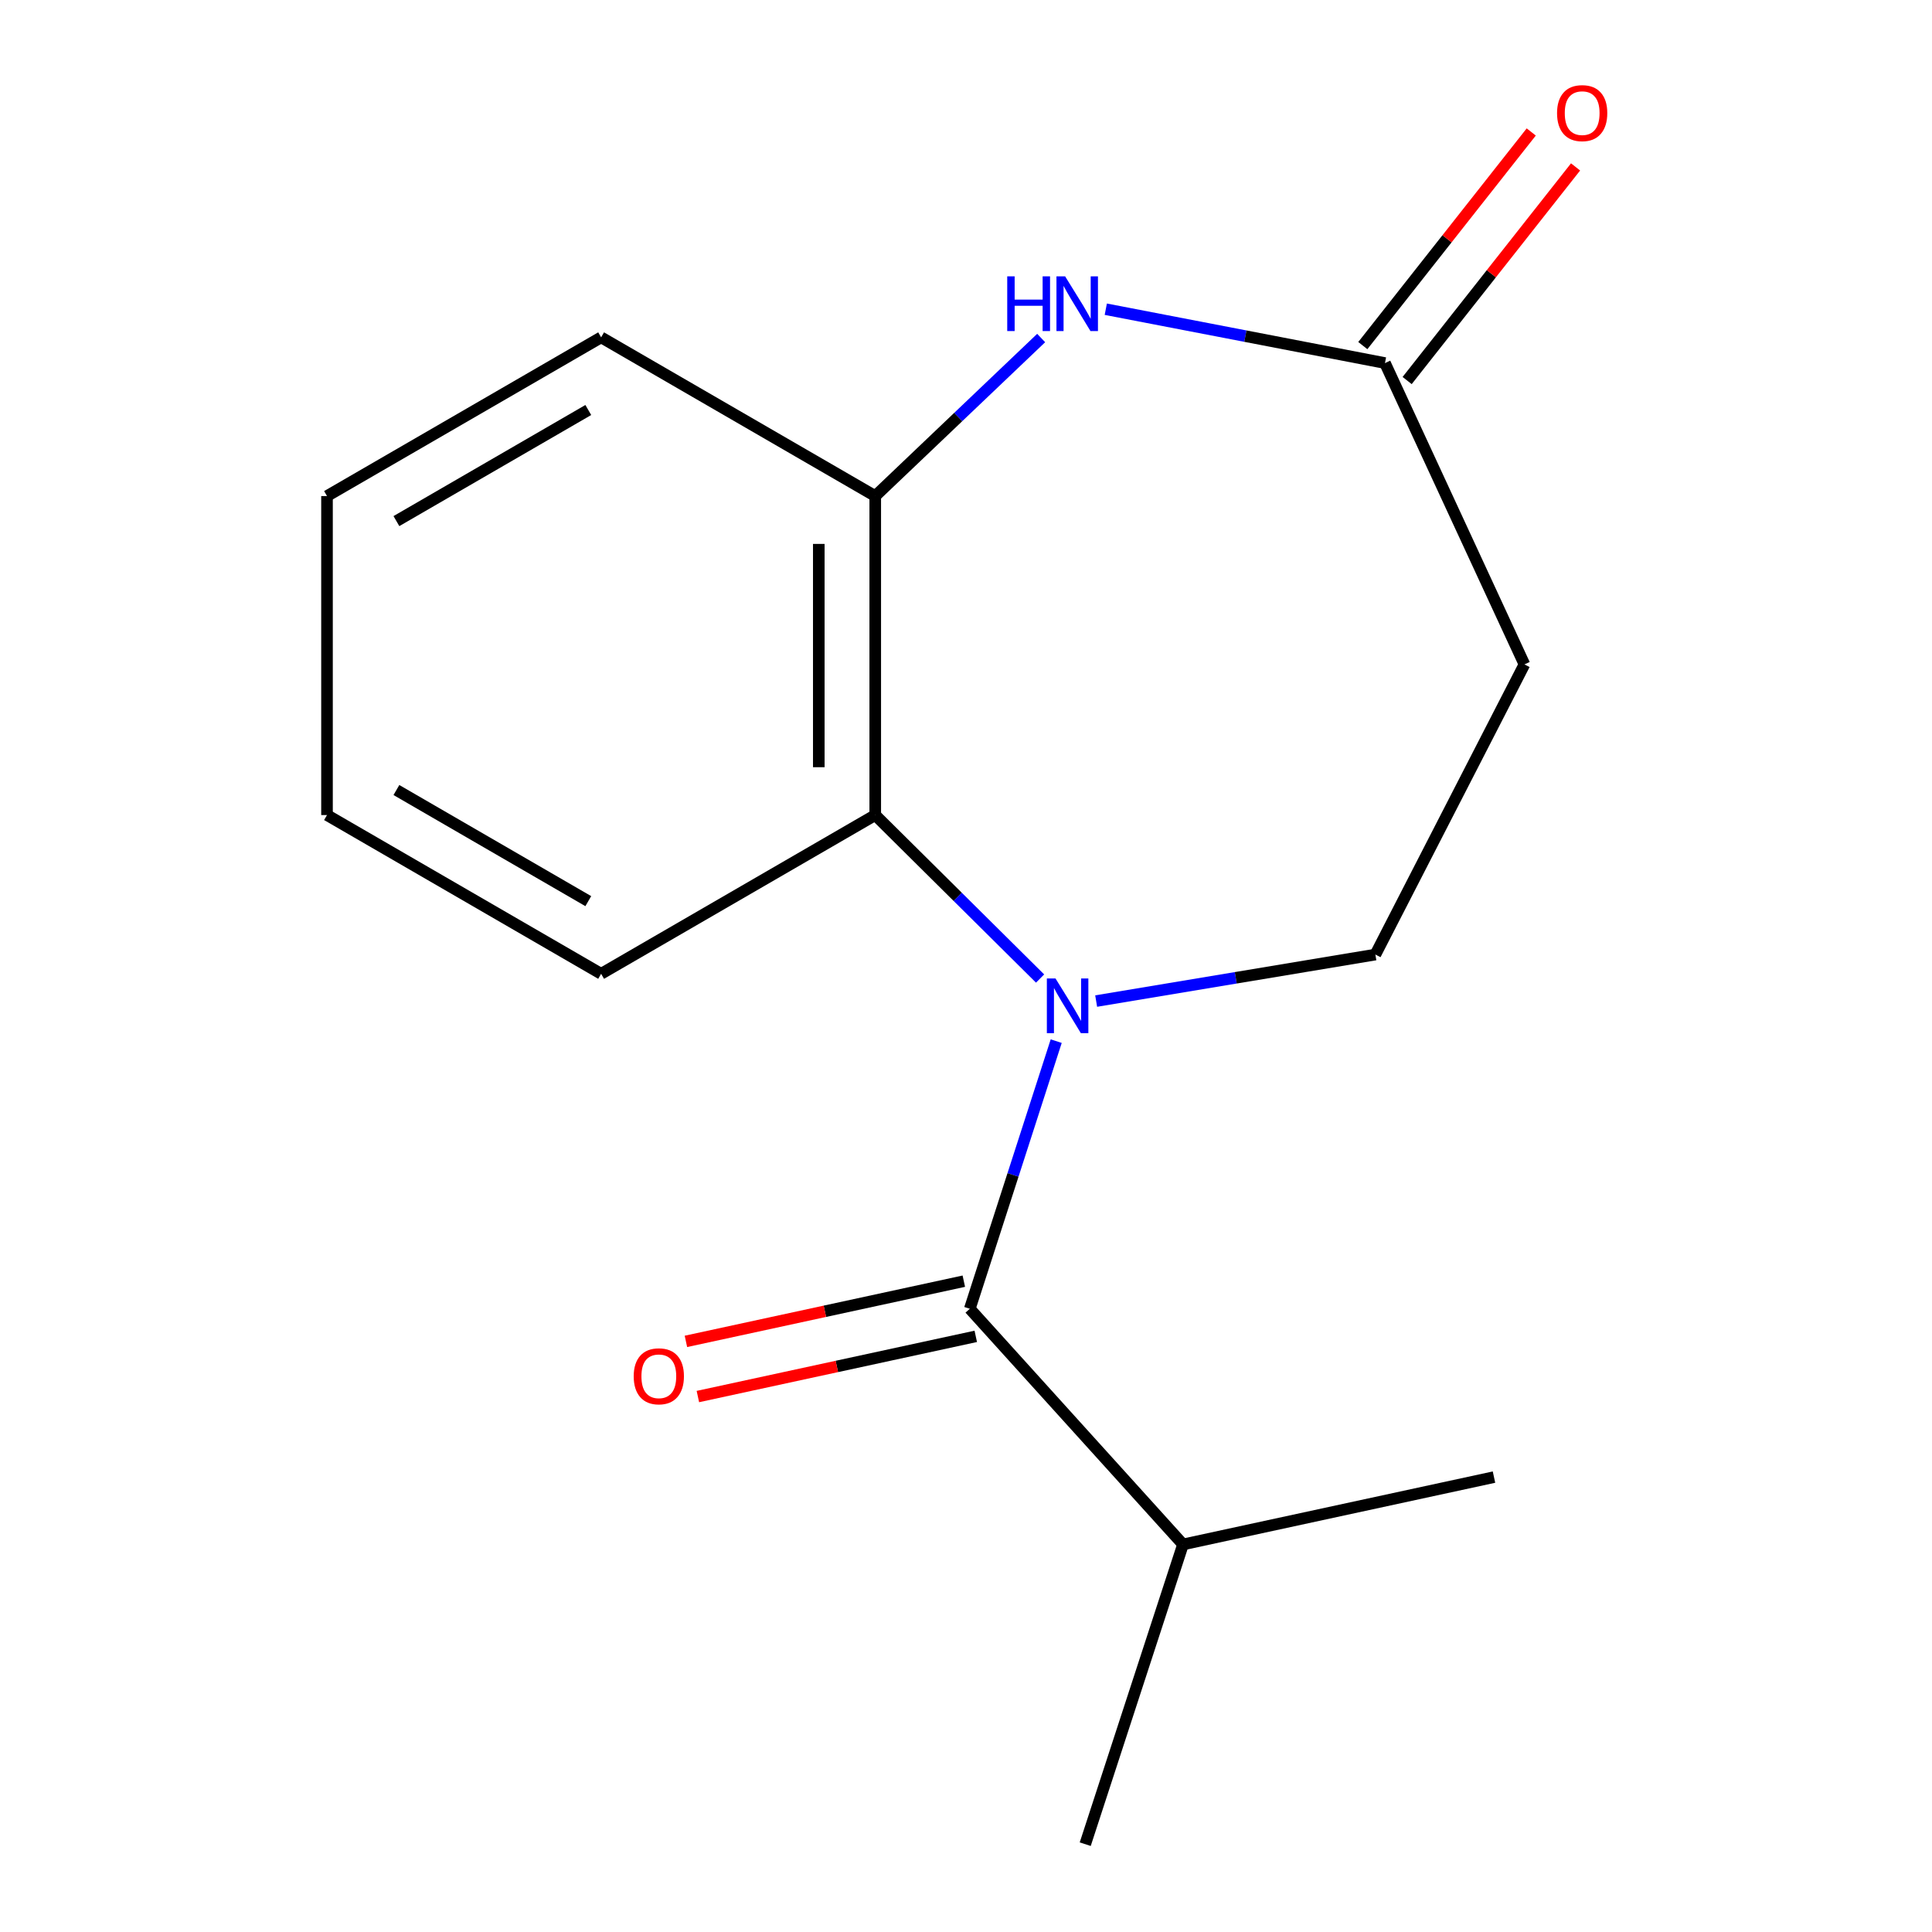 <?xml version='1.0' encoding='iso-8859-1'?>
<svg version='1.1' baseProfile='full'
              xmlns='http://www.w3.org/2000/svg'
                      xmlns:rdkit='http://www.rdkit.org/xml'
                      xmlns:xlink='http://www.w3.org/1999/xlink'
                  xml:space='preserve'
width='1000px' height='1000px' viewBox='0 0 1000 1000'>
<!-- END OF HEADER -->
<rect style='opacity:1.0;fill:#FFFFFF;stroke:none' width='1000' height='1000' x='0' y='0'> </rect>
<path class='bond-0' d='M 546.691,538.893 L 524.328,608.154' style='fill:none;fill-rule:evenodd;stroke:#0000FF;stroke-width:6px;stroke-linecap:butt;stroke-linejoin:miter;stroke-opacity:1' />
<path class='bond-0' d='M 524.328,608.154 L 501.965,677.415' style='fill:none;fill-rule:evenodd;stroke:#000000;stroke-width:6px;stroke-linecap:butt;stroke-linejoin:miter;stroke-opacity:1' />
<path class='bond-1' d='M 538.347,506.486 L 495.686,464.18' style='fill:none;fill-rule:evenodd;stroke:#0000FF;stroke-width:6px;stroke-linecap:butt;stroke-linejoin:miter;stroke-opacity:1' />
<path class='bond-1' d='M 495.686,464.18 L 453.025,421.874' style='fill:none;fill-rule:evenodd;stroke:#000000;stroke-width:6px;stroke-linecap:butt;stroke-linejoin:miter;stroke-opacity:1' />
<path class='bond-5' d='M 567.37,518.152 L 639.632,506.113' style='fill:none;fill-rule:evenodd;stroke:#0000FF;stroke-width:6px;stroke-linecap:butt;stroke-linejoin:miter;stroke-opacity:1' />
<path class='bond-5' d='M 639.632,506.113 L 711.894,494.074' style='fill:none;fill-rule:evenodd;stroke:#000000;stroke-width:6px;stroke-linecap:butt;stroke-linejoin:miter;stroke-opacity:1' />
<path class='bond-7' d='M 498.872,663.138 L 426.952,678.717' style='fill:none;fill-rule:evenodd;stroke:#000000;stroke-width:6px;stroke-linecap:butt;stroke-linejoin:miter;stroke-opacity:1' />
<path class='bond-7' d='M 426.952,678.717 L 355.032,694.296' style='fill:none;fill-rule:evenodd;stroke:#FF0000;stroke-width:6px;stroke-linecap:butt;stroke-linejoin:miter;stroke-opacity:1' />
<path class='bond-7' d='M 505.057,691.693 L 433.138,707.272' style='fill:none;fill-rule:evenodd;stroke:#000000;stroke-width:6px;stroke-linecap:butt;stroke-linejoin:miter;stroke-opacity:1' />
<path class='bond-7' d='M 433.138,707.272 L 361.218,722.852' style='fill:none;fill-rule:evenodd;stroke:#FF0000;stroke-width:6px;stroke-linecap:butt;stroke-linejoin:miter;stroke-opacity:1' />
<path class='bond-9' d='M 501.965,677.415 L 612.327,799.399' style='fill:none;fill-rule:evenodd;stroke:#000000;stroke-width:6px;stroke-linecap:butt;stroke-linejoin:miter;stroke-opacity:1' />
<path class='bond-3' d='M 453.025,421.874 L 453.025,256.761' style='fill:none;fill-rule:evenodd;stroke:#000000;stroke-width:6px;stroke-linecap:butt;stroke-linejoin:miter;stroke-opacity:1' />
<path class='bond-3' d='M 423.807,397.107 L 423.807,281.528' style='fill:none;fill-rule:evenodd;stroke:#000000;stroke-width:6px;stroke-linecap:butt;stroke-linejoin:miter;stroke-opacity:1' />
<path class='bond-10' d='M 453.025,421.874 L 311.14,504.041' style='fill:none;fill-rule:evenodd;stroke:#000000;stroke-width:6px;stroke-linecap:butt;stroke-linejoin:miter;stroke-opacity:1' />
<path class='bond-2' d='M 538.904,174.963 L 495.964,215.862' style='fill:none;fill-rule:evenodd;stroke:#0000FF;stroke-width:6px;stroke-linecap:butt;stroke-linejoin:miter;stroke-opacity:1' />
<path class='bond-2' d='M 495.964,215.862 L 453.025,256.761' style='fill:none;fill-rule:evenodd;stroke:#000000;stroke-width:6px;stroke-linecap:butt;stroke-linejoin:miter;stroke-opacity:1' />
<path class='bond-16' d='M 572.355,160.048 L 644.608,173.984' style='fill:none;fill-rule:evenodd;stroke:#0000FF;stroke-width:6px;stroke-linecap:butt;stroke-linejoin:miter;stroke-opacity:1' />
<path class='bond-16' d='M 644.608,173.984 L 716.861,187.921' style='fill:none;fill-rule:evenodd;stroke:#000000;stroke-width:6px;stroke-linecap:butt;stroke-linejoin:miter;stroke-opacity:1' />
<path class='bond-11' d='M 453.025,256.761 L 311.14,174.611' style='fill:none;fill-rule:evenodd;stroke:#000000;stroke-width:6px;stroke-linecap:butt;stroke-linejoin:miter;stroke-opacity:1' />
<path class='bond-4' d='M 716.861,187.921 L 789.045,343.895' style='fill:none;fill-rule:evenodd;stroke:#000000;stroke-width:6px;stroke-linecap:butt;stroke-linejoin:miter;stroke-opacity:1' />
<path class='bond-8' d='M 728.333,196.966 L 771.923,141.681' style='fill:none;fill-rule:evenodd;stroke:#000000;stroke-width:6px;stroke-linecap:butt;stroke-linejoin:miter;stroke-opacity:1' />
<path class='bond-8' d='M 771.923,141.681 L 815.513,86.397' style='fill:none;fill-rule:evenodd;stroke:#FF0000;stroke-width:6px;stroke-linecap:butt;stroke-linejoin:miter;stroke-opacity:1' />
<path class='bond-8' d='M 705.389,178.876 L 748.979,123.591' style='fill:none;fill-rule:evenodd;stroke:#000000;stroke-width:6px;stroke-linecap:butt;stroke-linejoin:miter;stroke-opacity:1' />
<path class='bond-8' d='M 748.979,123.591 L 792.569,68.306' style='fill:none;fill-rule:evenodd;stroke:#FF0000;stroke-width:6px;stroke-linecap:butt;stroke-linejoin:miter;stroke-opacity:1' />
<path class='bond-6' d='M 711.894,494.074 L 789.045,343.895' style='fill:none;fill-rule:evenodd;stroke:#000000;stroke-width:6px;stroke-linecap:butt;stroke-linejoin:miter;stroke-opacity:1' />
<path class='bond-12' d='M 612.327,799.399 L 561.715,954.545' style='fill:none;fill-rule:evenodd;stroke:#000000;stroke-width:6px;stroke-linecap:butt;stroke-linejoin:miter;stroke-opacity:1' />
<path class='bond-13' d='M 612.327,799.399 L 773.284,764.549' style='fill:none;fill-rule:evenodd;stroke:#000000;stroke-width:6px;stroke-linecap:butt;stroke-linejoin:miter;stroke-opacity:1' />
<path class='bond-14' d='M 311.14,504.041 L 169.256,421.874' style='fill:none;fill-rule:evenodd;stroke:#000000;stroke-width:6px;stroke-linecap:butt;stroke-linejoin:miter;stroke-opacity:1' />
<path class='bond-14' d='M 304.5,466.431 L 205.181,408.915' style='fill:none;fill-rule:evenodd;stroke:#000000;stroke-width:6px;stroke-linecap:butt;stroke-linejoin:miter;stroke-opacity:1' />
<path class='bond-17' d='M 311.14,174.611 L 169.256,256.761' style='fill:none;fill-rule:evenodd;stroke:#000000;stroke-width:6px;stroke-linecap:butt;stroke-linejoin:miter;stroke-opacity:1' />
<path class='bond-17' d='M 304.498,212.218 L 205.179,269.724' style='fill:none;fill-rule:evenodd;stroke:#000000;stroke-width:6px;stroke-linecap:butt;stroke-linejoin:miter;stroke-opacity:1' />
<path class='bond-15' d='M 169.256,421.874 L 169.256,256.761' style='fill:none;fill-rule:evenodd;stroke:#000000;stroke-width:6px;stroke-linecap:butt;stroke-linejoin:miter;stroke-opacity:1' />
<path  class='atom-0' d='M 546.332 506.453
L 555.612 521.453
Q 556.532 522.933, 558.012 525.613
Q 559.492 528.293, 559.572 528.453
L 559.572 506.453
L 563.332 506.453
L 563.332 534.773
L 559.452 534.773
L 549.492 518.373
Q 548.332 516.453, 547.092 514.253
Q 545.892 512.053, 545.532 511.373
L 545.532 534.773
L 541.852 534.773
L 541.852 506.453
L 546.332 506.453
' fill='#0000FF'/>
<path  class='atom-3' d='M 521.34 143.034
L 525.18 143.034
L 525.18 155.074
L 539.66 155.074
L 539.66 143.034
L 543.5 143.034
L 543.5 171.354
L 539.66 171.354
L 539.66 158.274
L 525.18 158.274
L 525.18 171.354
L 521.34 171.354
L 521.34 143.034
' fill='#0000FF'/>
<path  class='atom-3' d='M 551.3 143.034
L 560.58 158.034
Q 561.5 159.514, 562.98 162.194
Q 564.46 164.874, 564.54 165.034
L 564.54 143.034
L 568.3 143.034
L 568.3 171.354
L 564.42 171.354
L 554.46 154.954
Q 553.3 153.034, 552.06 150.834
Q 550.86 148.634, 550.5 147.954
L 550.5 171.354
L 546.82 171.354
L 546.82 143.034
L 551.3 143.034
' fill='#0000FF'/>
<path  class='atom-8' d='M 328.007 712.362
Q 328.007 705.562, 331.367 701.762
Q 334.727 697.962, 341.007 697.962
Q 347.287 697.962, 350.647 701.762
Q 354.007 705.562, 354.007 712.362
Q 354.007 719.242, 350.607 723.162
Q 347.207 727.042, 341.007 727.042
Q 334.767 727.042, 331.367 723.162
Q 328.007 719.282, 328.007 712.362
M 341.007 723.842
Q 345.327 723.842, 347.647 720.962
Q 350.007 718.042, 350.007 712.362
Q 350.007 706.802, 347.647 704.002
Q 345.327 701.162, 341.007 701.162
Q 336.687 701.162, 334.327 703.962
Q 332.007 706.762, 332.007 712.362
Q 332.007 718.082, 334.327 720.962
Q 336.687 723.842, 341.007 723.842
' fill='#FF0000'/>
<path  class='atom-9' d='M 805.928 58.55
Q 805.928 51.75, 809.288 47.95
Q 812.648 44.15, 818.928 44.15
Q 825.208 44.15, 828.568 47.95
Q 831.928 51.75, 831.928 58.55
Q 831.928 65.43, 828.528 69.35
Q 825.128 73.23, 818.928 73.23
Q 812.688 73.23, 809.288 69.35
Q 805.928 65.47, 805.928 58.55
M 818.928 70.03
Q 823.248 70.03, 825.568 67.15
Q 827.928 64.23, 827.928 58.55
Q 827.928 52.99, 825.568 50.19
Q 823.248 47.35, 818.928 47.35
Q 814.608 47.35, 812.248 50.15
Q 809.928 52.95, 809.928 58.55
Q 809.928 64.27, 812.248 67.15
Q 814.608 70.03, 818.928 70.03
' fill='#FF0000'/>
</svg>
